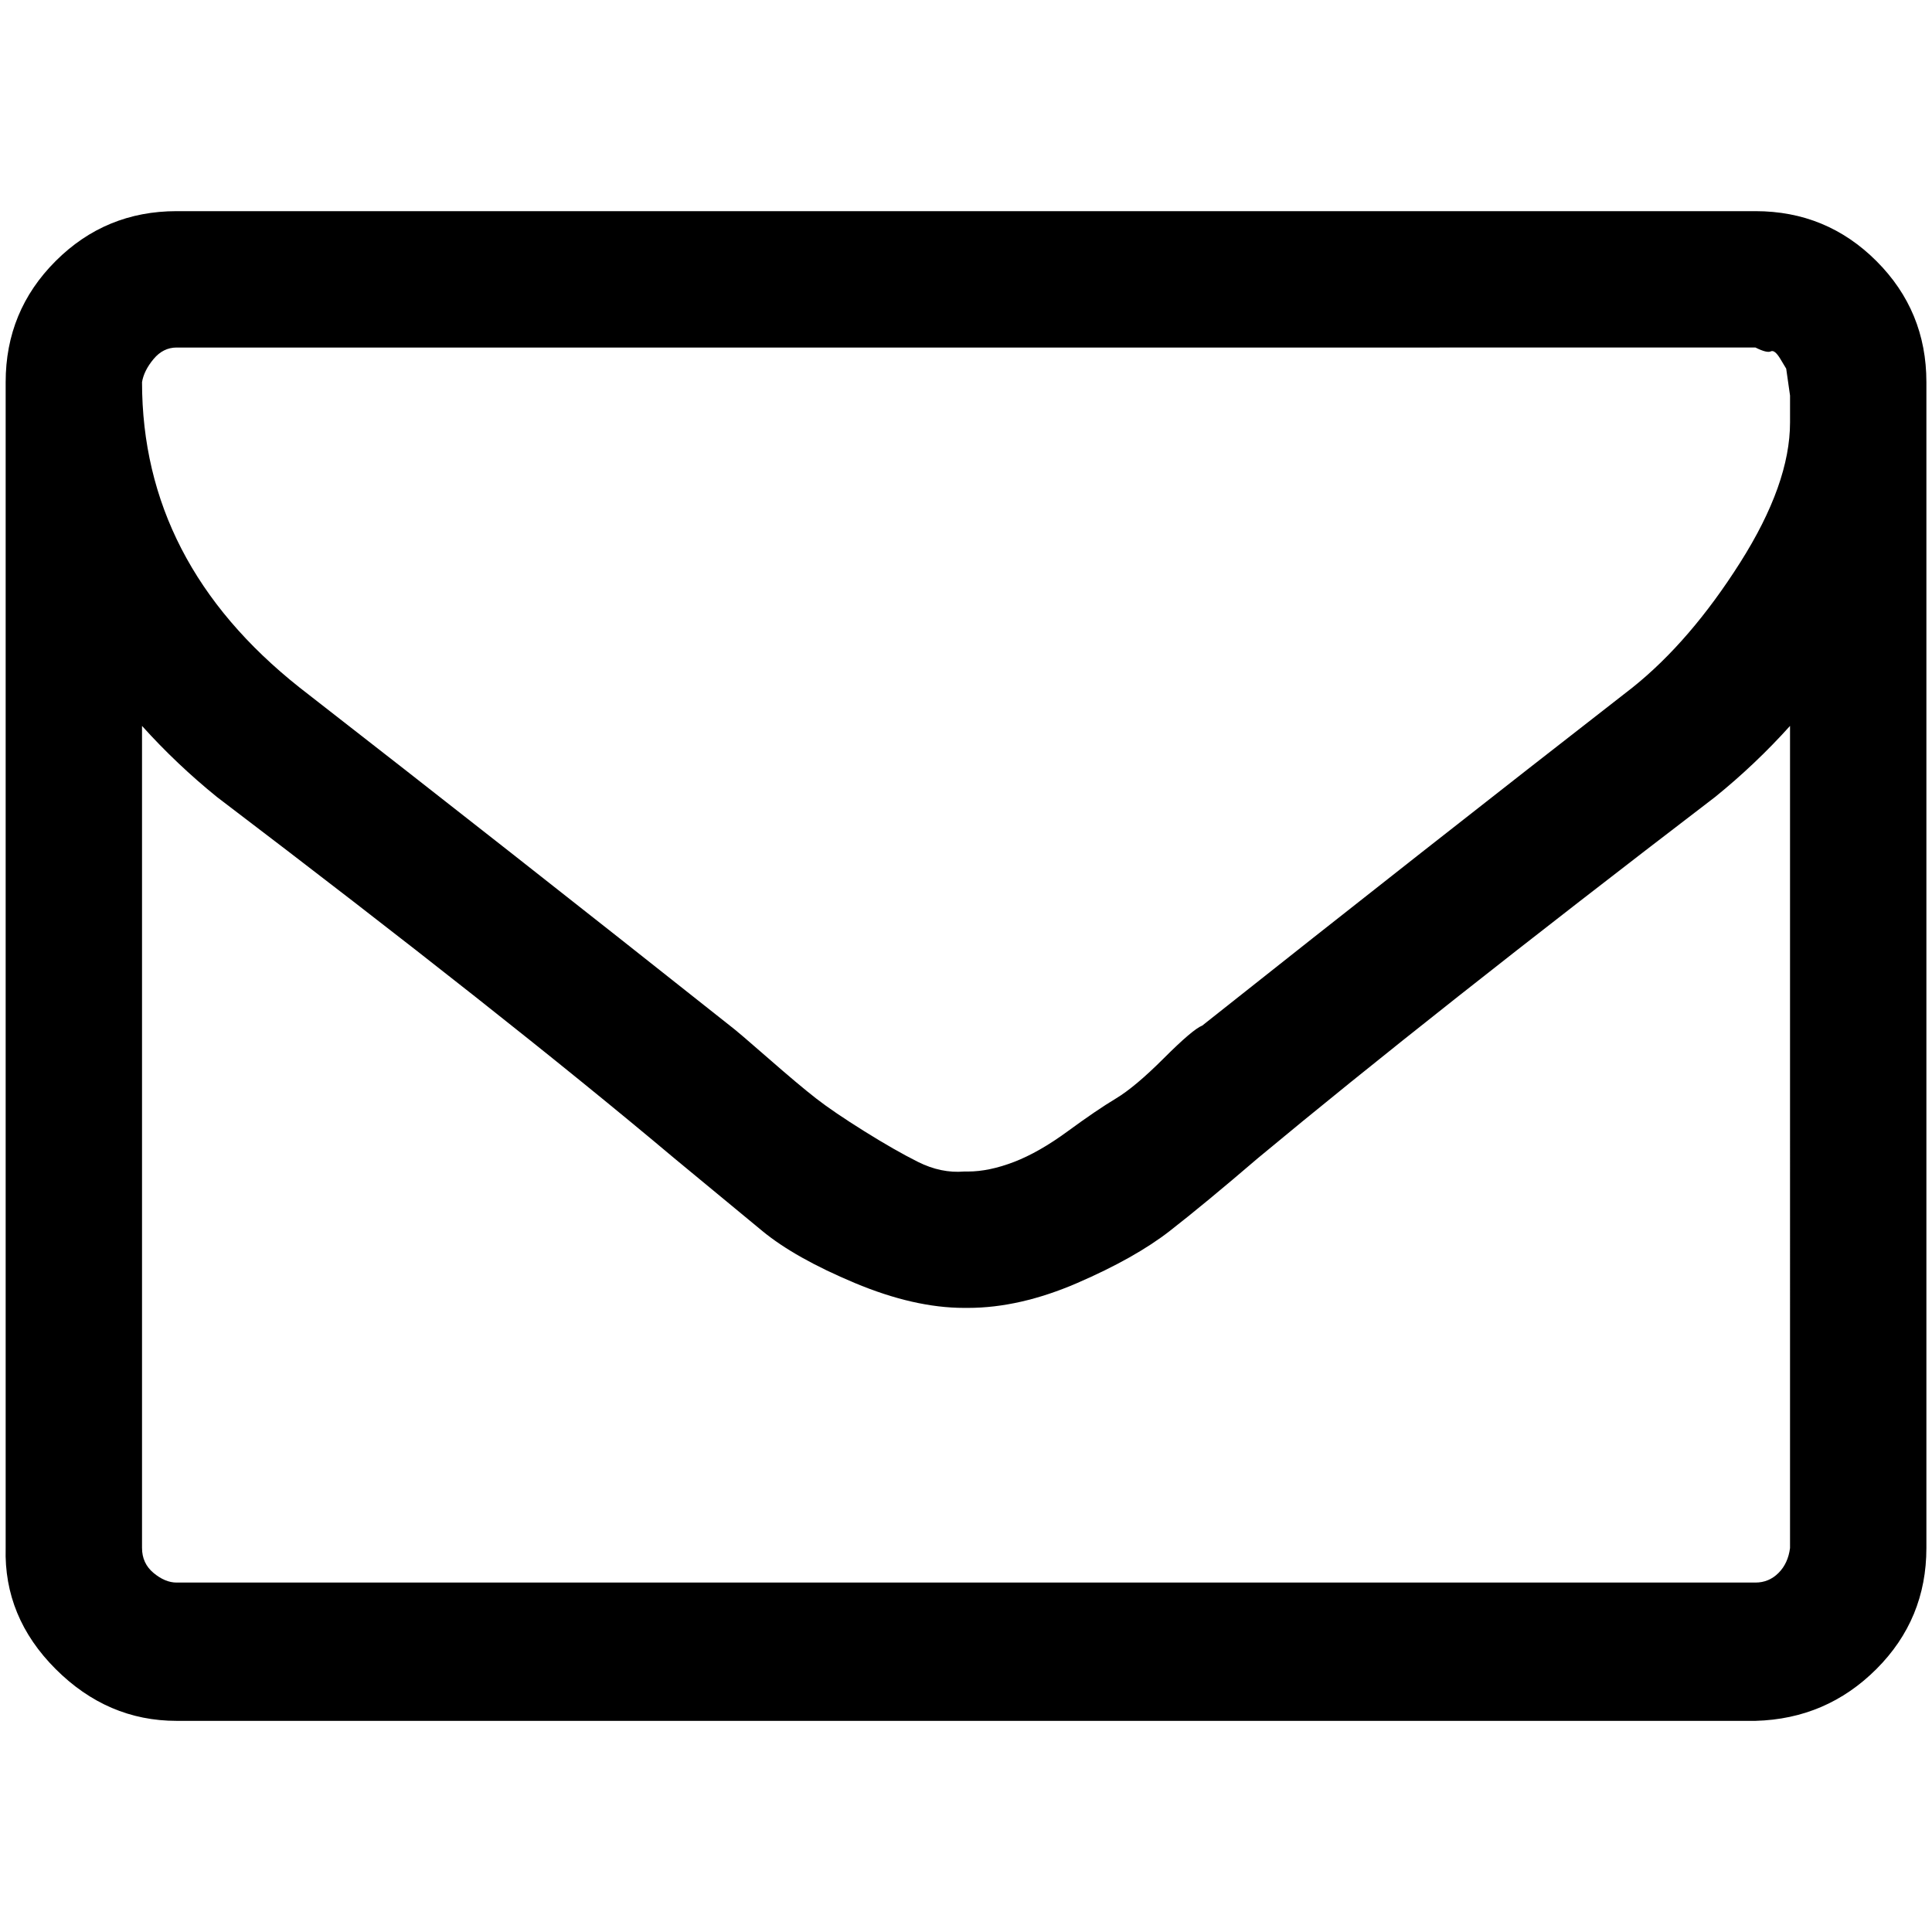 <?xml version="1.0" encoding="utf-8"?>
<!-- Generator: Adobe Illustrator 16.0.0, SVG Export Plug-In . SVG Version: 6.00 Build 0)  -->
<!DOCTYPE svg PUBLIC "-//W3C//DTD SVG 1.1//EN" "http://www.w3.org/Graphics/SVG/1.1/DTD/svg11.dtd">
<svg version="1.1" id="Layer_1" xmlns="http://www.w3.org/2000/svg" xmlns:xlink="http://www.w3.org/1999/xlink" x="0px" y="0px"
	 width="512px" height="512px" viewBox="164.945 41.64 512 512" enable-background="new 164.945 41.64 512 512"
	 xml:space="preserve">
<path d="M166.445,451.873V142.9c0-12.556,4.412-23.246,13.234-32.068c8.823-8.823,19.513-13.234,32.068-13.234h418.412
	c12.557,0,23.245,4.411,32.068,13.234c8.823,8.823,13.234,19.512,13.234,32.068v308.973c0,12.556-4.411,23.245-13.234,32.068
	s-19.513,13.404-32.068,13.744H211.747c-12.216,0-22.906-4.582-32.068-13.744C170.517,474.779,166.106,464.09,166.445,451.873z
	 M202.585,451.873c0,2.715,1.018,4.921,3.054,6.617c2.036,1.697,4.072,2.546,6.108,2.546h418.412c2.375,0,4.411-0.849,6.108-2.546
	c1.697-1.696,2.715-3.902,3.054-6.617V234.014c-6.107,6.787-12.725,13.064-19.852,18.833
	c-50.562,38.686-90.943,70.583-121.146,95.695c-9.502,8.145-17.307,14.592-23.415,19.343s-14.253,9.332-24.433,13.743
	c-10.181,4.411-19.852,6.617-29.015,6.617h-1.018c-8.823,0-18.494-2.206-29.014-6.617c-10.52-4.411-18.664-8.992-24.433-13.743
	s-13.574-11.198-23.415-19.343c-29.862-25.112-70.245-57.01-121.146-95.695c-7.126-5.769-13.744-12.047-19.852-18.833V451.873z
	 M202.585,142.9c0,31.898,13.914,58.876,41.74,80.934c36.649,28.505,74.656,58.367,114.02,89.587
	c1.357,1.018,4.751,3.902,10.18,8.653c5.43,4.75,9.671,8.313,12.726,10.689c3.054,2.375,7.296,5.26,12.725,8.653
	c5.43,3.393,10.181,6.107,14.252,8.144c4.072,2.036,8.145,2.885,12.217,2.546h1.018c3.733,0,7.806-0.849,12.217-2.546
	c4.411-1.696,9.162-4.411,14.252-8.144c5.091-3.733,9.333-6.617,12.726-8.653c3.394-2.036,7.636-5.6,12.726-10.689
	c5.091-5.091,8.484-7.975,10.181-8.653c39.364-31.22,77.37-61.083,114.02-89.587c10.181-8.144,19.682-19.173,28.505-33.086
	c8.824-13.914,13.234-26.299,13.234-37.158v-7.126c0,0-0.17-1.188-0.509-3.563c-0.339-2.375-0.509-3.563-0.509-3.563
	s-0.509-0.849-1.527-2.545c-1.018-1.697-1.865-2.375-2.545-2.036c-0.679,0.339-2.036,0-4.072-1.018H211.747
	c-2.375,0-4.411,1.018-6.108,3.054C203.943,138.827,202.925,140.864,202.585,142.9z"/>
</svg>
